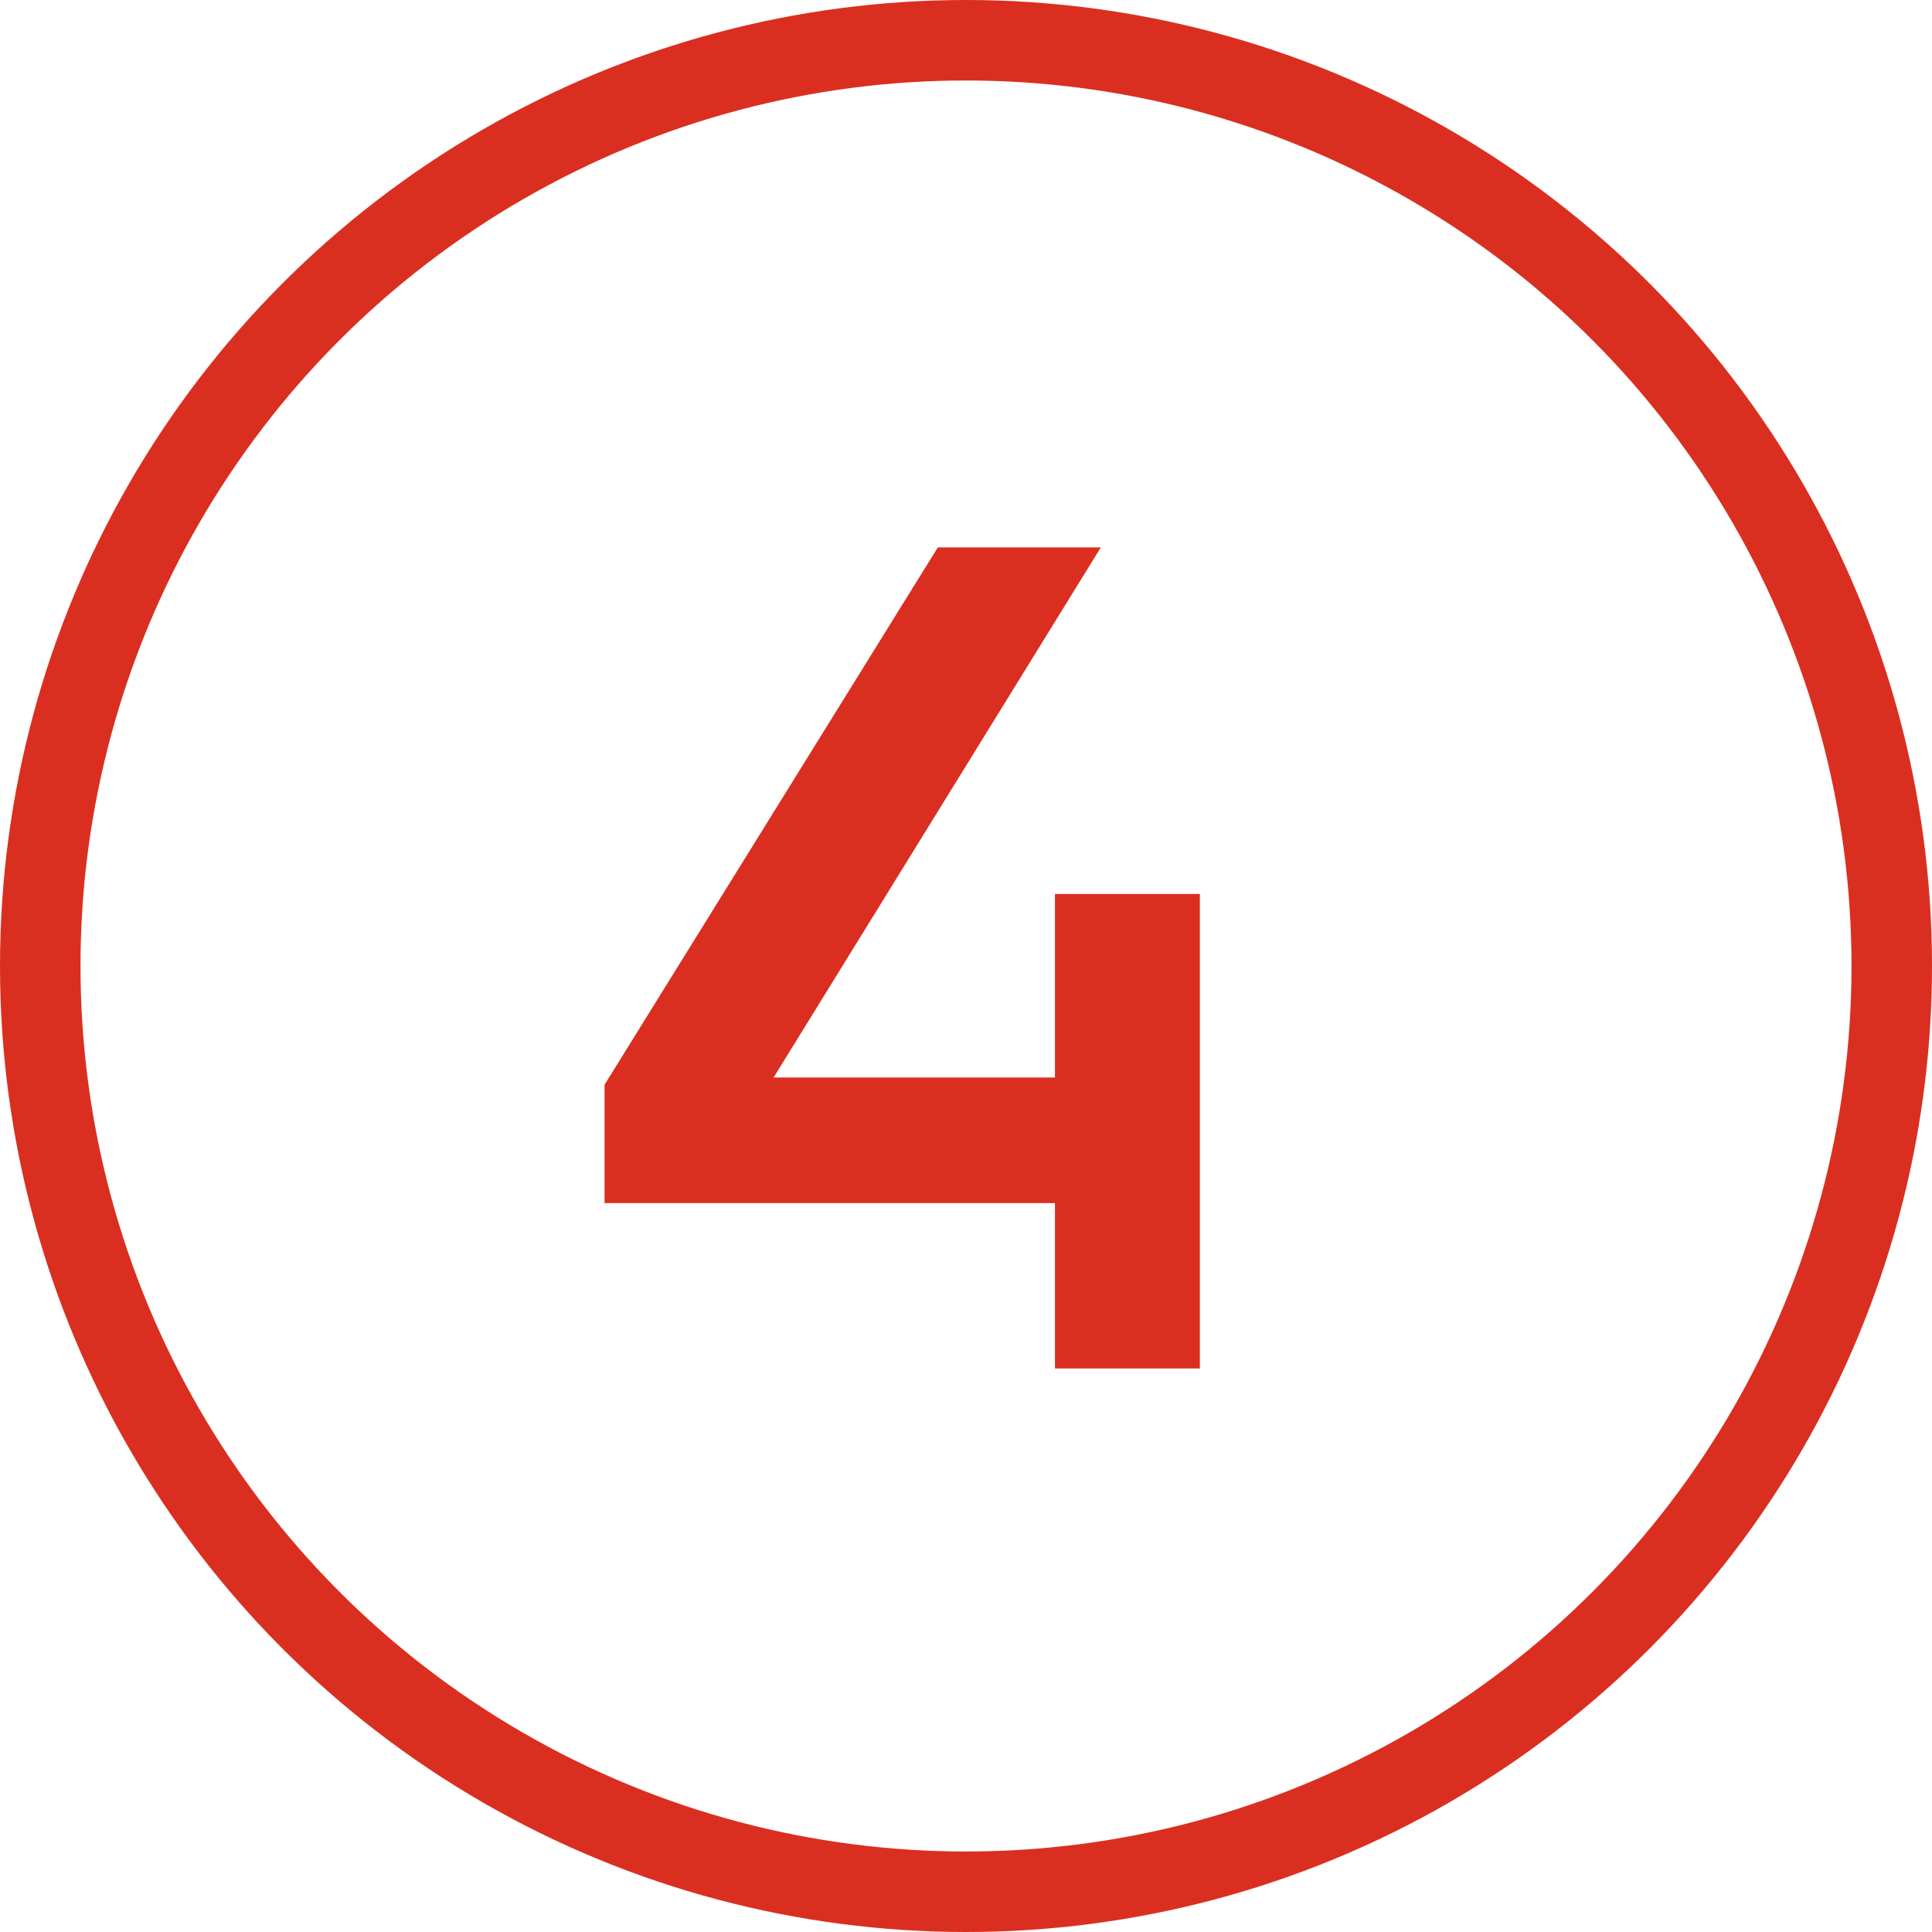 <svg width="48" height="48" viewBox="0 0 48 48" fill="none" xmlns="http://www.w3.org/2000/svg">
<g clip-path="url(#clip0_1428_907)">
<circle cx="24" cy="24" r="23" stroke="#DA2F20" stroke-width="2"/>
<path d="M26.21 22.21H29.81V34H26.21V29.89H15.02V26.95L23.3 13.6H27.35L19.22 26.77H26.21V22.21Z" fill="#DA2F20"/>
</g>
<defs>
<clipPath id="clip0_1428_907">
<rect width="48" height="48" fill="white"/>
</clipPath>
</defs>
</svg>
